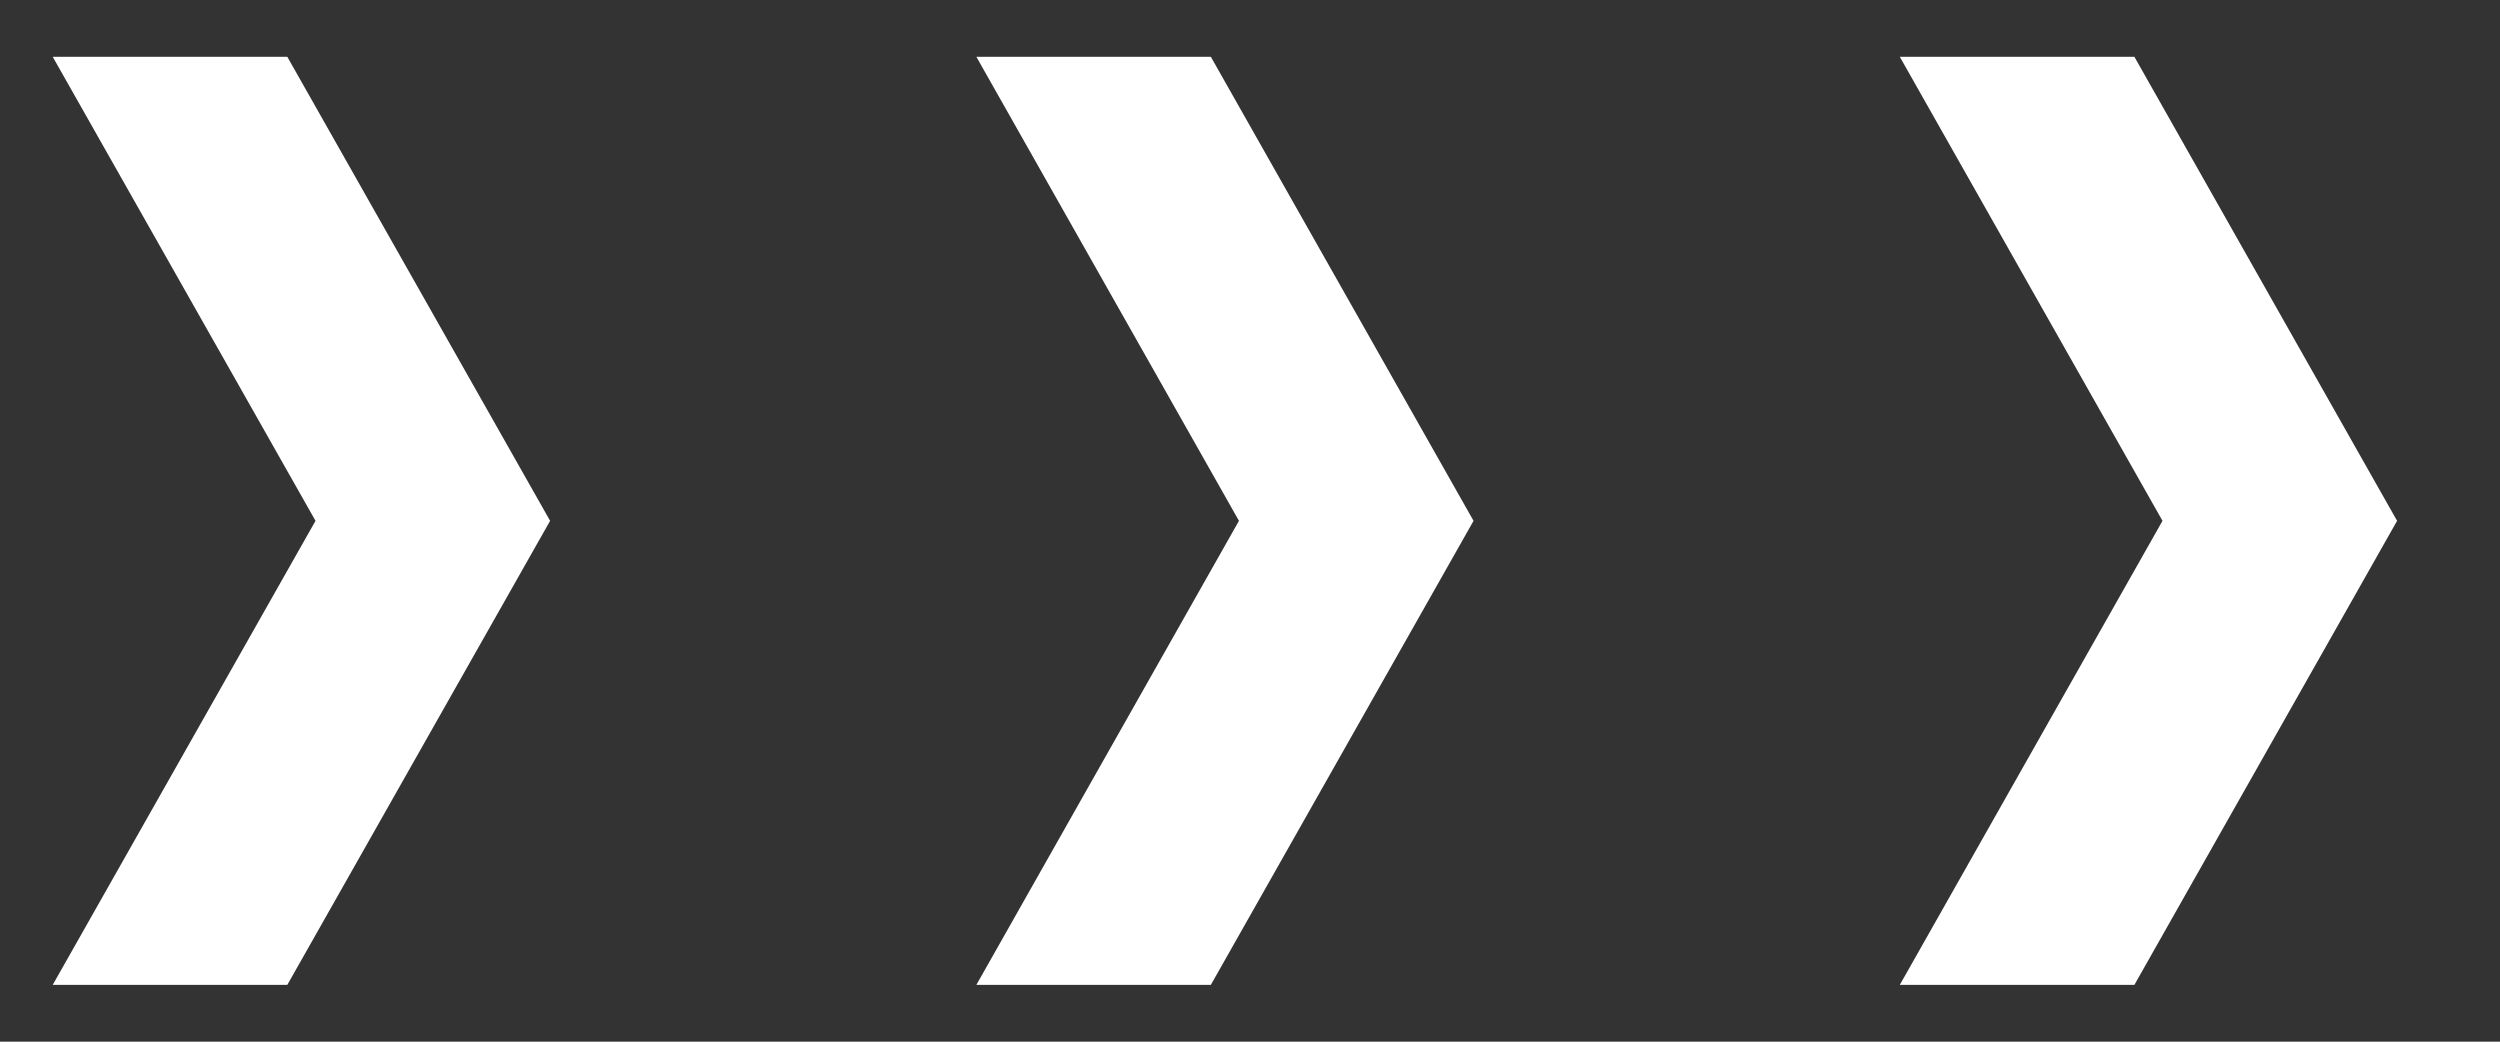 <svg width="24" height="10" viewBox="0 0 24 10" fill="none" xmlns="http://www.w3.org/2000/svg">
<rect x="0" y="0" width="24" height="10" fill="#333333" stroke="none"/>
<path d="M2.758 9.455L0.506 9.455L3.029 5L0.506 0.545L2.758 0.545L5.281 5L2.758 9.455Z" fill="white"/>
<path d="M11.624 9.455L9.373 9.455L11.894 5L9.373 0.545L11.624 0.545L14.146 5L11.624 9.455Z" fill="white"/>
<path d="M20.49 9.455L18.238 9.455L20.76 5L18.238 0.545L20.49 0.545L23.012 5L20.49 9.455Z" fill="white"/>
</svg>
